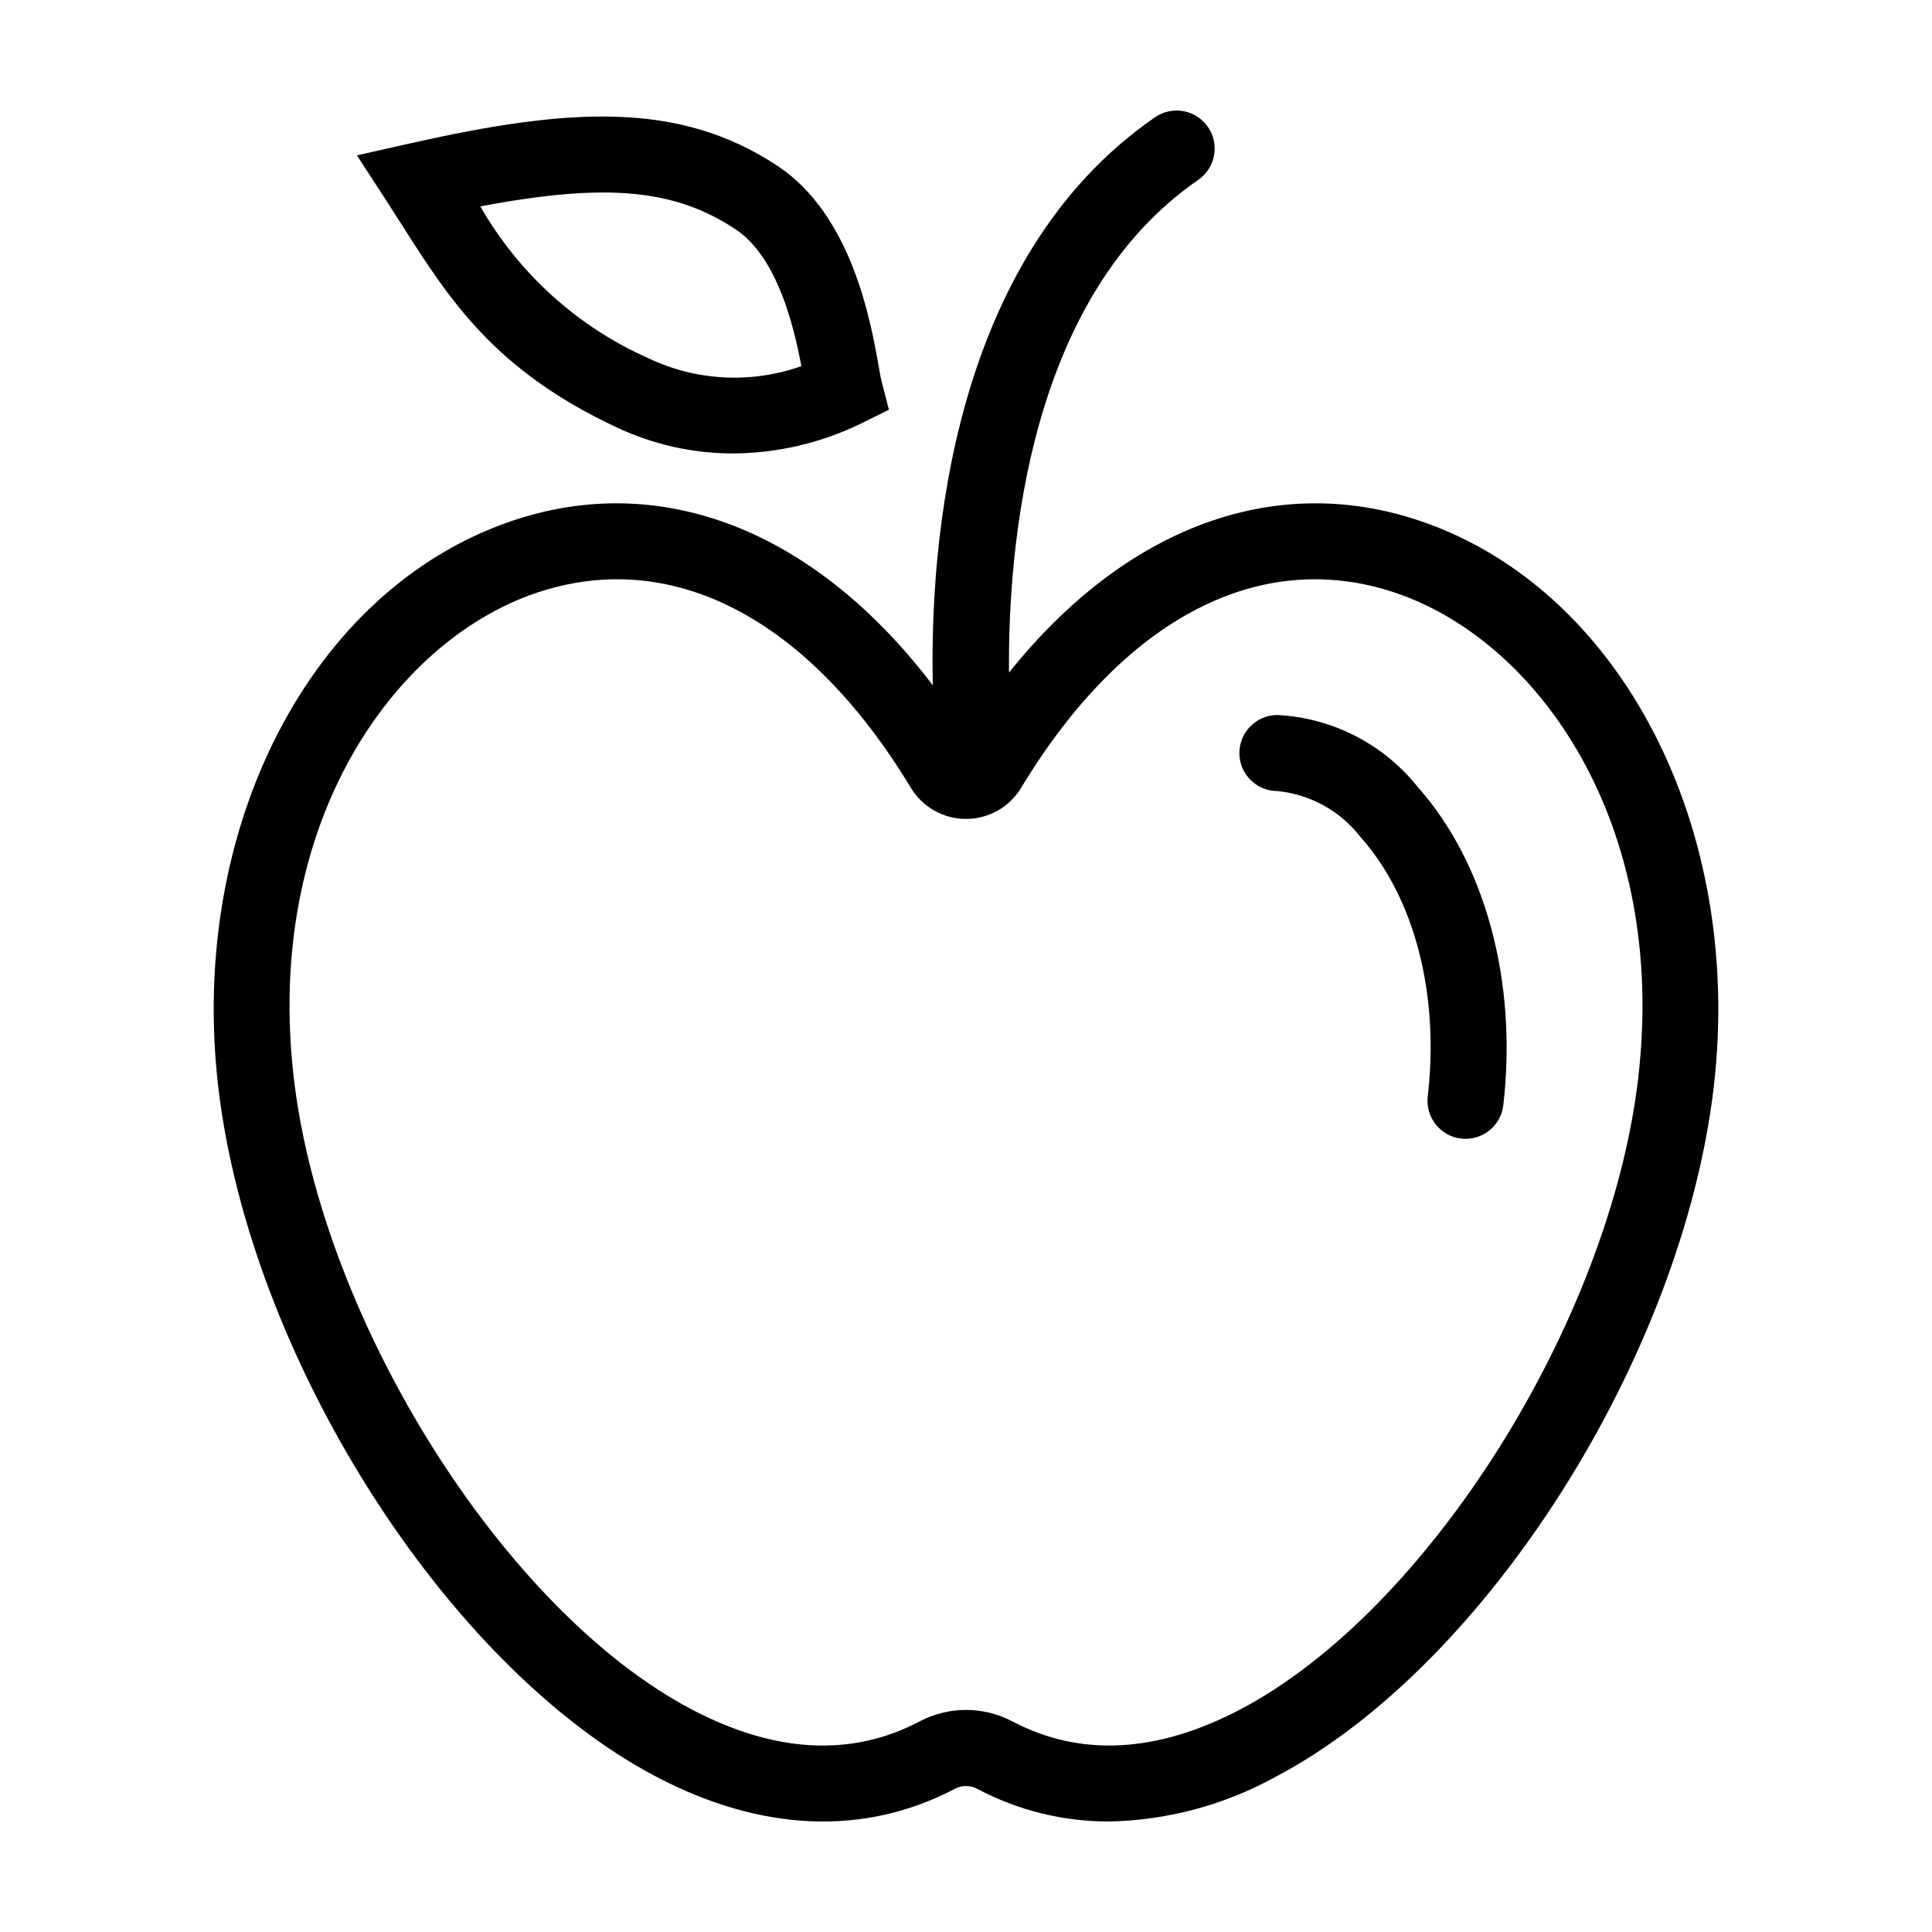 <?xml version="1.0" encoding="UTF-8"?>
<!-- The Best Svg Icon site in the world: iconSvg.co, Visit us! https://iconsvg.co -->
<svg fill="#000000" width="800px" height="800px" version="1.1" viewBox="144 144 512 512" xmlns="http://www.w3.org/2000/svg">
 <g>
  <path d="m317.77 614.77c27.945 14.738 55.379 15.863 79.332 3.254 1.82-0.941 3.984-0.941 5.801 0 10.77 5.723 22.777 8.707 34.973 8.691 15.543-0.301 30.773-4.402 44.363-11.945 55.613-29.328 107.62-111.32 115.93-182.77 7.992-68.719-24.609-131.74-77.527-149.85-38.879-13.312-78.488 1.656-109.25 40.102-0.293-34.102 5.398-99.738 50.148-130.58v-0.004c4.582-3.16 5.738-9.434 2.578-14.016-3.156-4.582-9.43-5.738-14.012-2.582-54.312 37.43-59.715 113.71-58.902 150.54-31.113-40.906-71.848-57.152-111.84-43.461-52.914 18.109-85.52 81.137-77.527 149.86 8.316 71.457 60.324 153.45 115.94 182.77zm-31.883-313.56c35.996-12.316 72.242 6.477 99.488 51.547v-0.004c3.09 5.133 8.641 8.27 14.629 8.27s11.539-3.137 14.625-8.27c27.254-45.074 63.52-63.852 99.488-51.547 37.746 12.922 71.859 61.195 64.031 128.46-7.504 64.527-55.73 141.13-105.31 167.27-22.117 11.664-42.484 12.754-60.547 3.254-7.688-4.051-16.883-4.055-24.574 0-18.059 9.512-38.43 8.414-60.547-3.246-49.578-26.145-97.809-102.75-105.31-167.28-7.828-67.27 26.289-115.54 64.031-128.46z"/>
  <path d="m482.53 353.64c8.742 0.867 16.734 5.309 22.09 12.273 14.258 16.012 20.895 41.676 17.75 68.648-0.641 5.527 3.316 10.531 8.844 11.176 0.391 0.043 0.785 0.066 1.18 0.066 5.109-0.008 9.406-3.836 9.996-8.91 3.793-32.594-4.699-64.141-22.715-84.375v-0.004c-9.09-11.363-22.613-18.289-37.145-19.027-5.566 0-10.078 4.512-10.078 10.078 0 5.562 4.512 10.074 10.078 10.074z"/>
  <path d="m350.02 187.94c-26.262-17.367-55.566-15.336-97.309-5.949l-14.125 3.176 7.887 12.145c1.387 2.133 2.727 4.242 4.051 6.32 12.594 19.777 24.488 38.461 56.805 53.586v-0.004c9.664 4.574 20.223 6.949 30.914 6.953 11.785-0.062 23.406-2.781 33.996-7.953l7.336-3.621-2.035-7.922c-0.18-0.703-0.367-1.863-0.633-3.352-2.129-12.062-7.113-40.301-26.887-53.379zm-34.148 51.02c-18.77-8.332-34.383-22.438-44.574-40.262 33.621-6.375 51.594-4.535 67.605 6.055 11.09 7.332 15.449 25.574 17.473 36.277-13.242 4.695-27.809 3.953-40.504-2.07z"/>
 </g>
</svg>